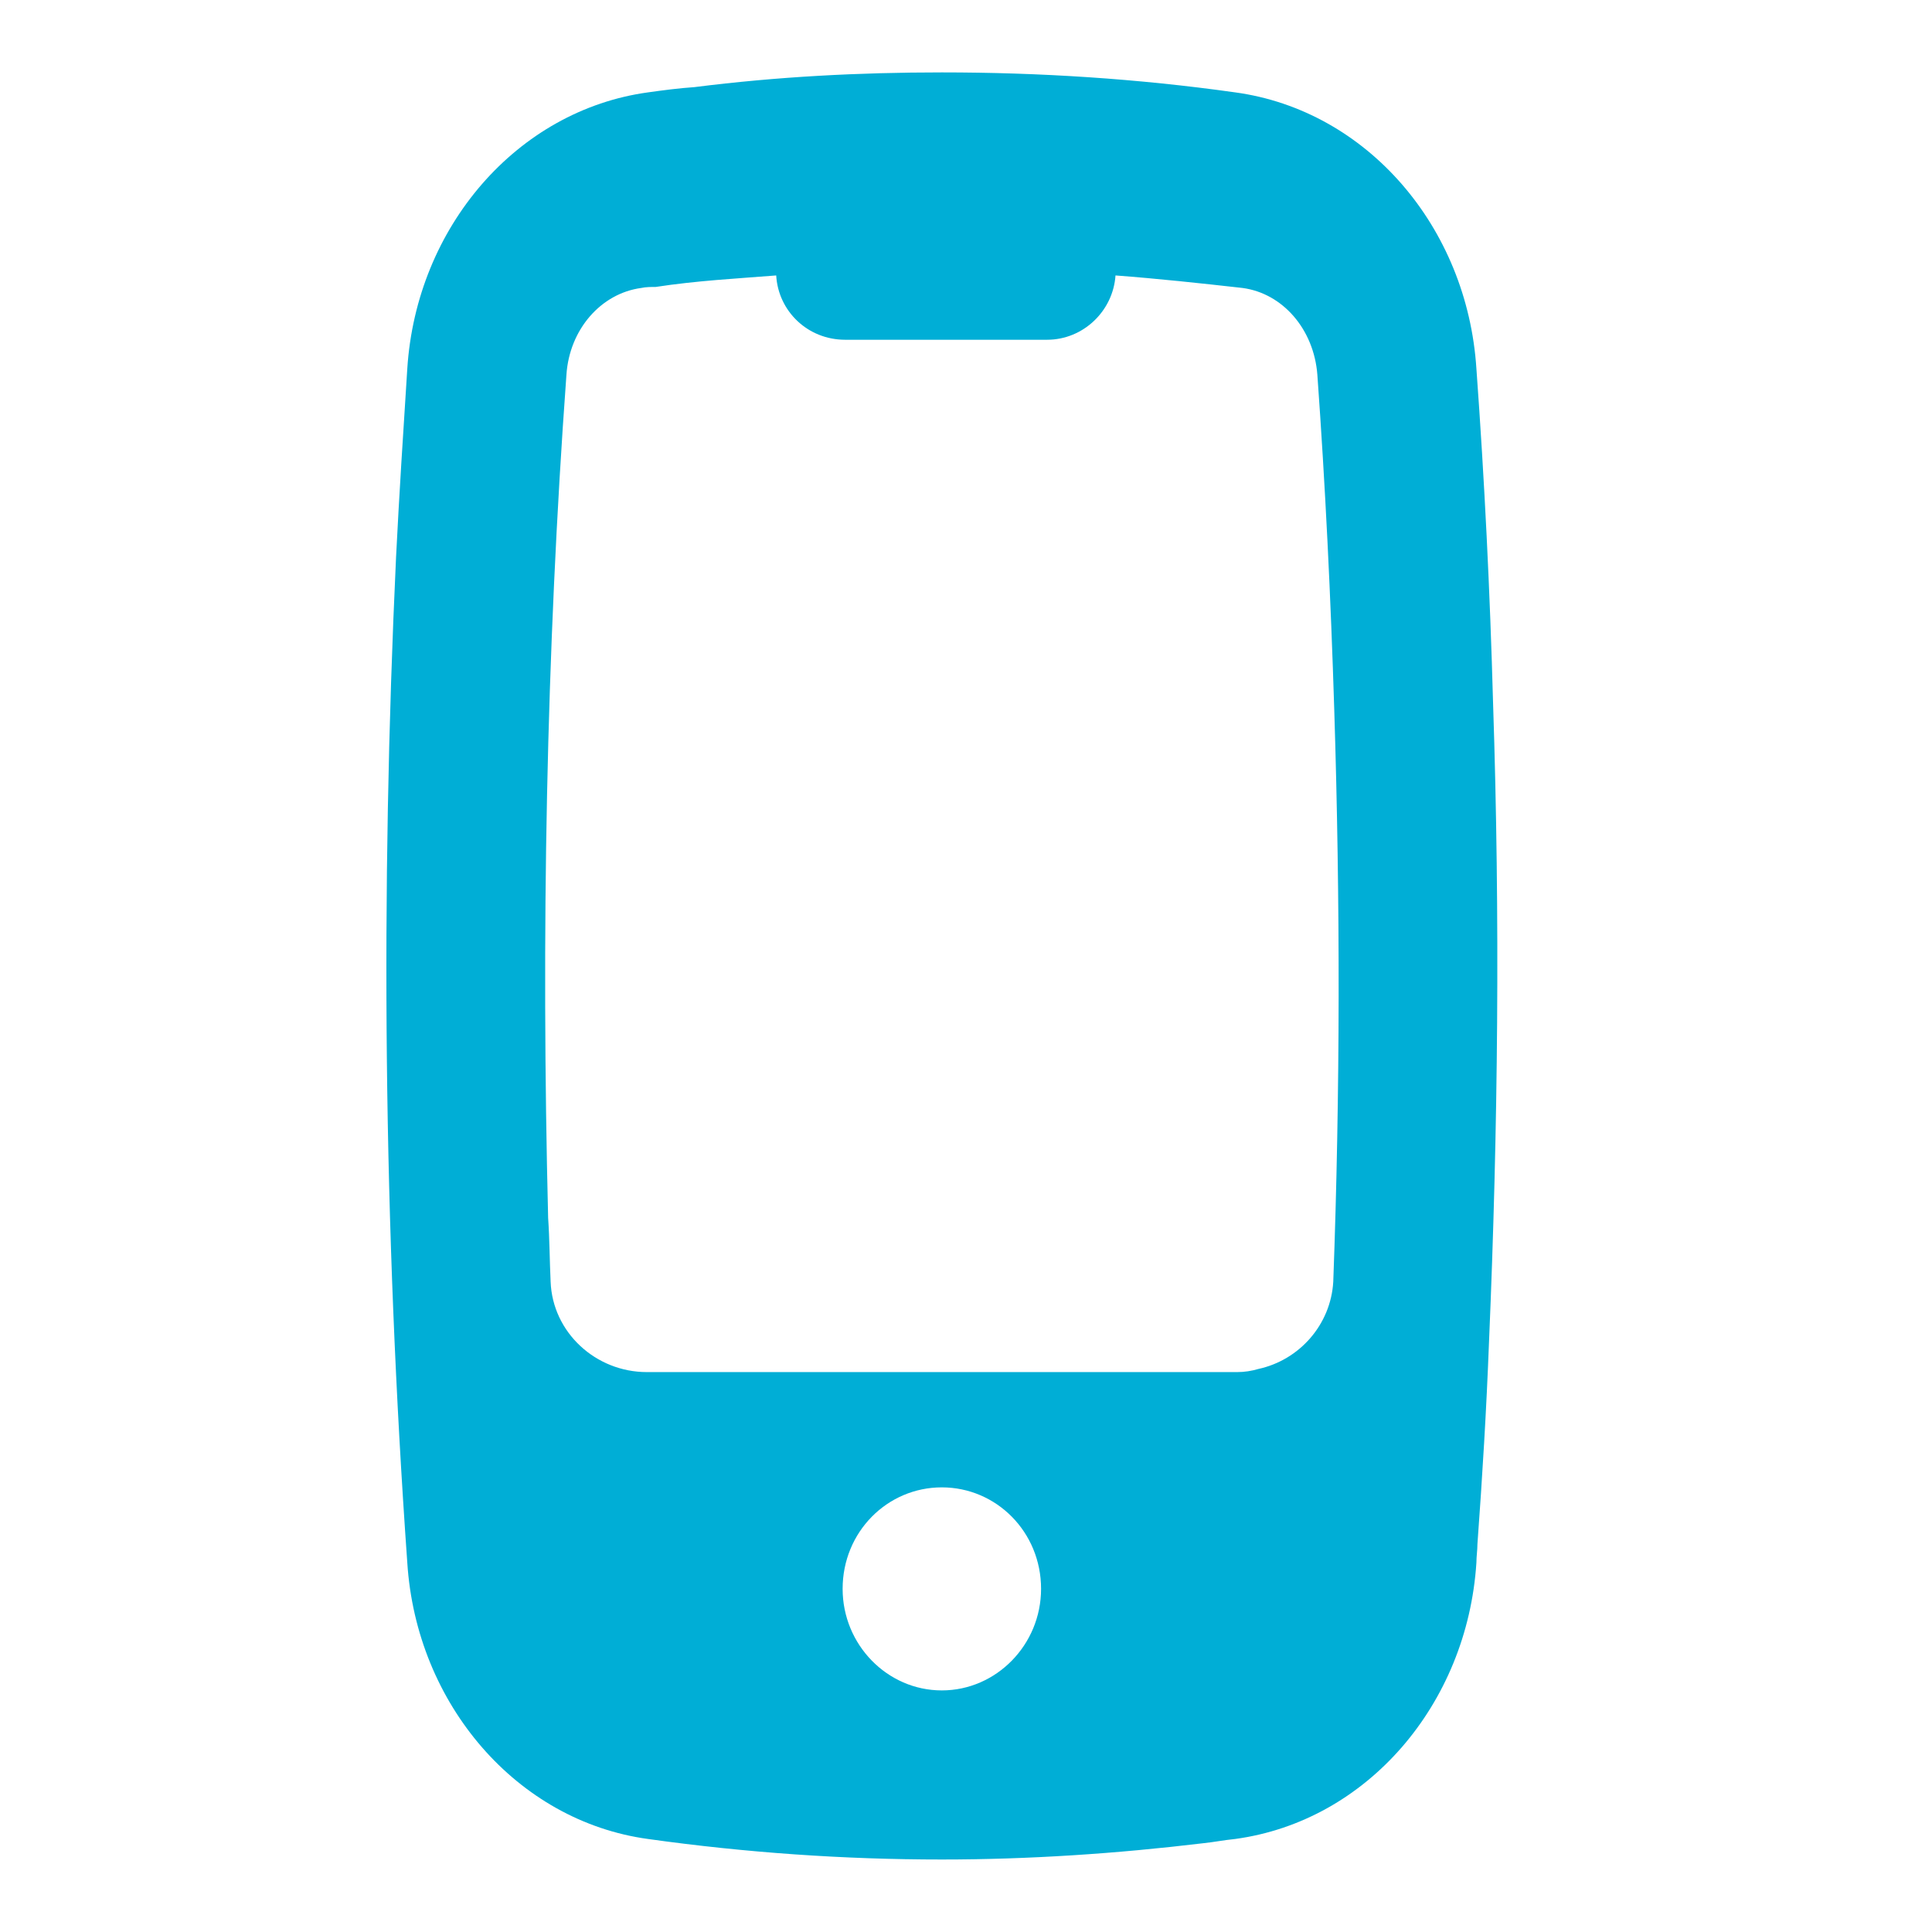 <svg width="21" height="21" viewBox="0 0 21 21" fill="none" xmlns="http://www.w3.org/2000/svg">
<path fill-rule="evenodd" clip-rule="evenodd" d="M10.237 18.374C9.644 18.374 9.159 17.877 9.159 17.27C9.159 16.652 9.644 16.167 10.237 16.167C10.83 16.167 11.316 16.652 11.316 17.27C11.316 17.877 10.83 18.374 10.237 18.374ZM14.492 13.932C14.465 14.398 14.125 14.783 13.678 14.88C13.603 14.902 13.527 14.914 13.447 14.914H7.031C6.475 14.914 6.006 14.483 5.985 13.932C5.974 13.699 5.974 13.472 5.958 13.239C5.882 10.174 5.936 7.103 6.157 4.072C6.19 3.579 6.534 3.188 6.971 3.13C7.019 3.119 7.079 3.119 7.127 3.119C7.57 3.051 8.006 3.028 8.437 2.994C8.459 3.38 8.777 3.693 9.187 3.693H11.381C11.775 3.693 12.099 3.38 12.125 2.994C12.578 3.028 13.052 3.079 13.505 3.13C13.943 3.188 14.281 3.579 14.319 4.072C14.406 5.282 14.465 6.497 14.503 7.722C14.568 9.794 14.568 11.866 14.492 13.932ZM16.229 7.642C16.196 6.432 16.136 5.22 16.048 4.009C15.949 2.466 14.857 1.199 13.425 1.004C12.366 0.855 11.302 0.787 10.237 0.787C9.337 0.787 8.449 0.833 7.548 0.947C7.384 0.958 7.208 0.981 7.044 1.004C5.622 1.199 4.525 2.466 4.427 4.009C4.383 4.695 4.339 5.375 4.305 6.055C4.135 9.694 4.168 13.339 4.427 16.984C4.525 18.527 5.622 19.795 7.044 19.989C8.108 20.138 9.173 20.212 10.237 20.212C11.181 20.212 12.13 20.149 13.079 20.035C13.195 20.023 13.304 20.001 13.425 19.989C14.857 19.795 15.949 18.527 16.048 16.984C16.048 16.915 16.059 16.852 16.059 16.784C16.113 16.047 16.157 15.321 16.185 14.584C16.284 12.265 16.306 9.963 16.229 7.642Z" fill="#00AED6"/>
</svg>
